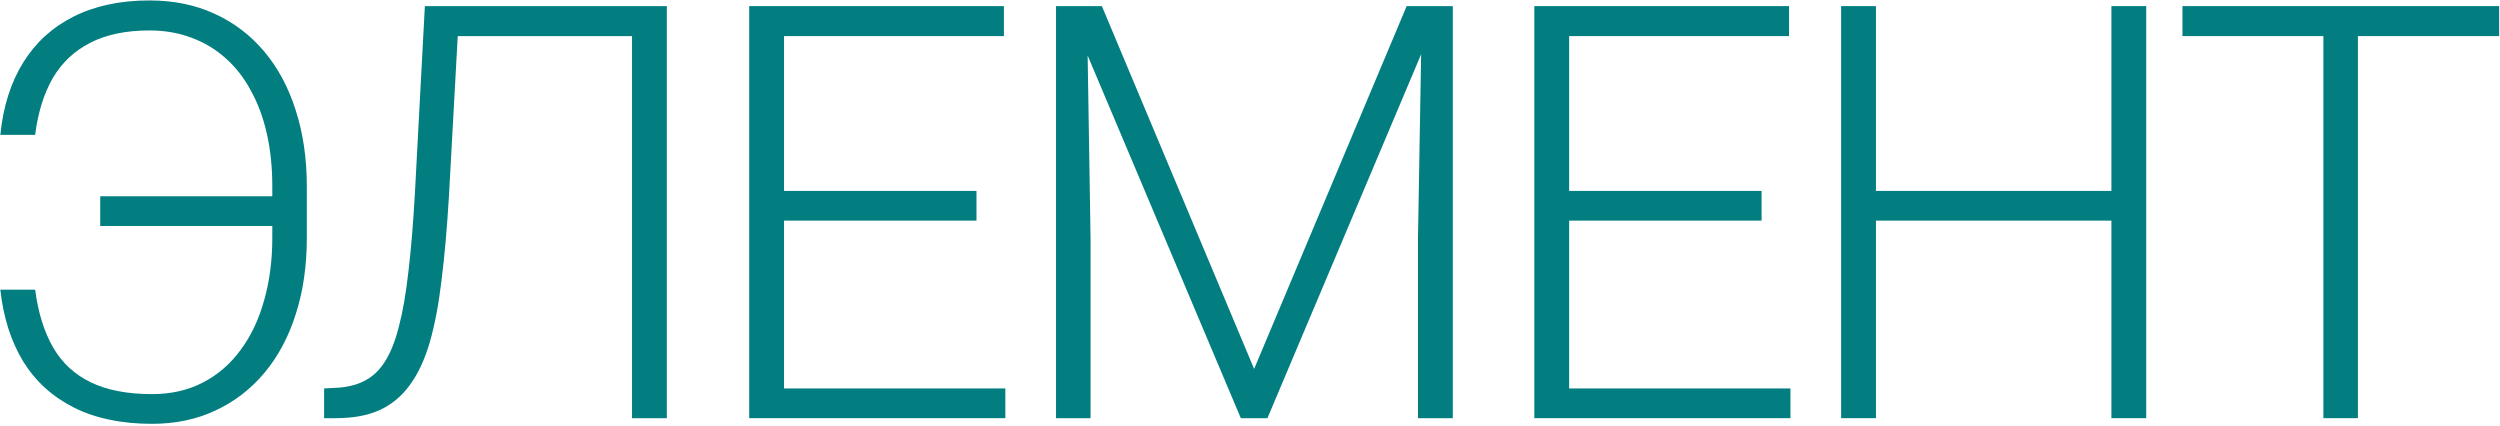 <?xml version="1.0" encoding="UTF-8"?> <svg xmlns="http://www.w3.org/2000/svg" width="1121" height="191" viewBox="0 0 1121 191" fill="none"><path d="M1057.29 2.738V187.506H1041.81V2.738H1057.29ZM1120.62 2.738V16.189H978.616V2.738H1120.62Z" fill="#027E81"></path><path d="M949.799 85.604V98.929H837.492V85.604H949.799ZM841.172 2.738V187.506H825.563V2.738H841.172ZM962.362 2.738V187.506H946.754V2.738H962.362Z" fill="#027E81"></path><path d="M802.838 174.181V187.506H698.906V174.181H802.838ZM703.601 2.738V187.506H687.992V2.738H703.601ZM789.894 85.604V98.929H698.906V85.604H789.894ZM802.203 2.738V16.189H698.906V2.738H802.203Z" fill="#027E81"></path><path d="M478.341 2.738H494.077L562.35 165.425L630.75 2.738H646.358L568.314 187.506H556.385L478.341 2.738ZM473.519 2.738H487.351L489.001 106.797V187.506H473.519V2.738ZM637.602 2.738H651.434V187.506H635.826V106.797L637.602 2.738Z" fill="#027E81"></path><path d="M450.794 174.181V187.506H346.862V174.181H450.794ZM351.557 2.738V187.506H335.948V2.738H351.557ZM437.85 85.604V98.929H346.862V85.604H437.85ZM450.159 2.738V16.189H346.862V2.738H450.159Z" fill="#027E81"></path><path d="M286.573 2.738V16.189H196.093V2.738H286.573ZM299.01 2.738V187.506H283.401V2.738H299.01ZM190.509 2.738H205.991L201.296 88.142C200.45 102.271 199.35 114.749 197.996 125.578C196.727 136.407 194.951 145.755 192.667 153.623C190.382 161.406 187.379 167.794 183.657 172.785C180.019 177.777 175.493 181.499 170.078 183.953C164.748 186.321 158.276 187.506 150.662 187.506H145.333V174.181L150.028 173.927C155.019 173.758 159.334 172.785 162.972 171.009C166.694 169.232 169.824 166.398 172.362 162.506C174.985 158.53 177.142 153.2 178.834 146.517C180.611 139.833 182.049 131.542 183.149 121.644C184.333 111.746 185.306 99.944 186.068 86.239L190.509 2.738Z" fill="#027E81"></path><path d="M124.003 88.015V101.34H44.944V88.015H124.003ZM0.147 129.893H15.756C17.11 140.214 19.817 148.886 23.878 155.907C27.939 162.845 33.607 168.048 40.883 171.516C48.158 174.985 57.253 176.719 68.166 176.719C76.711 176.719 84.325 174.985 91.009 171.516C97.692 168.048 103.318 163.183 107.887 156.923C112.54 150.662 116.05 143.26 118.419 134.715C120.873 126.17 122.099 116.822 122.099 106.67V83.447C122.099 75.071 121.296 67.288 119.688 60.097C118.081 52.906 115.712 46.476 112.582 40.808C109.536 35.055 105.771 30.191 101.288 26.214C96.804 22.154 91.686 19.066 85.933 16.951C80.18 14.751 73.877 13.651 67.024 13.651C56.449 13.651 47.566 15.512 40.375 19.235C33.269 22.873 27.685 28.16 23.624 35.097C19.648 42.035 17.025 50.495 15.756 60.478H0.147C1.416 47.788 4.843 36.959 10.427 27.991C16.01 19.023 23.54 12.171 33.015 7.433C42.575 2.611 53.911 0.2 67.024 0.2C77.853 0.2 87.582 2.188 96.212 6.164C104.925 10.14 112.37 15.809 118.546 23.169C124.722 30.529 129.417 39.328 132.632 49.564C135.932 59.801 137.581 71.18 137.581 83.701V106.67C137.581 119.191 135.932 130.569 132.632 140.806C129.417 151.043 124.722 159.841 118.546 167.202C112.455 174.477 105.137 180.103 96.592 184.079C88.132 188.056 78.657 190.044 68.166 190.044C54.546 190.044 42.913 187.633 33.269 182.81C23.624 177.988 16.01 171.093 10.427 162.126C4.927 153.073 1.501 142.329 0.147 129.893Z" fill="#027E81"></path></svg> 
